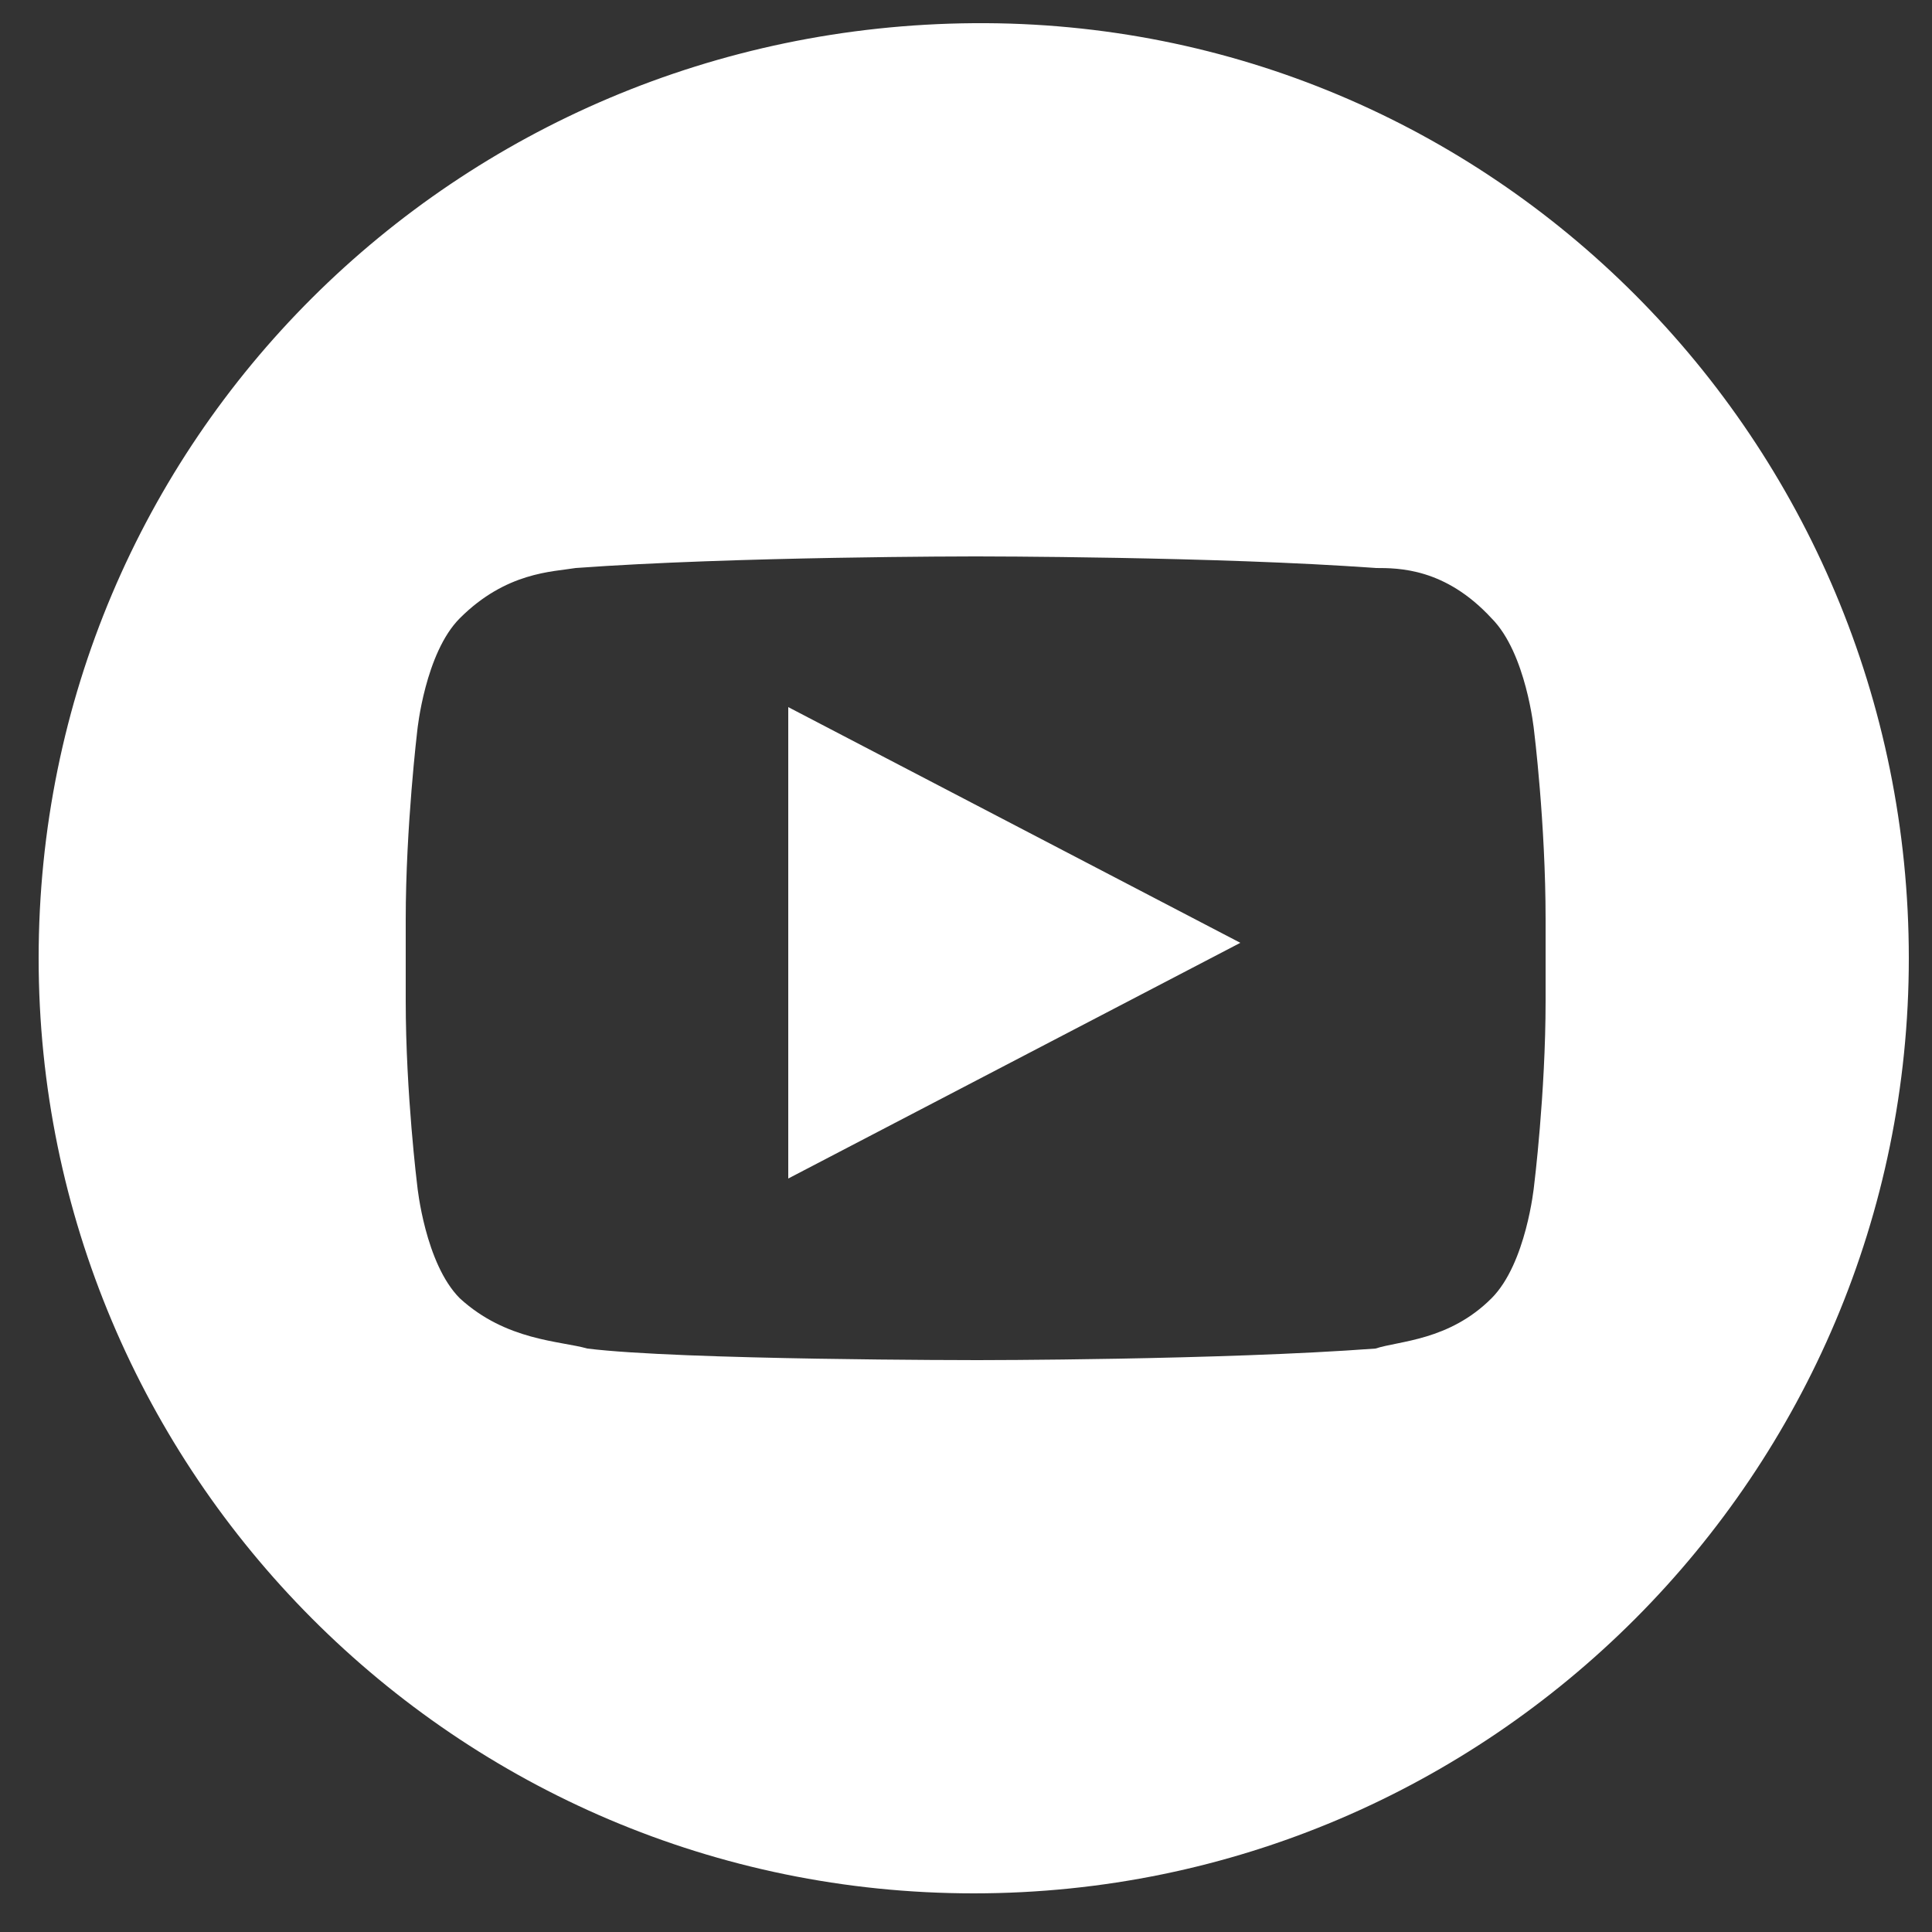 <?xml version="1.0" encoding="utf-8"?>
<!-- Generator: Adobe Illustrator 23.0.3, SVG Export Plug-In . SVG Version: 6.00 Build 0)  -->
<svg version="1.1" id="Layer_1" xmlns="http://www.w3.org/2000/svg" xmlns:xlink="http://www.w3.org/1999/xlink" x="0px" y="0px"
	 viewBox="0 0 50 50" style="enable-background:new 0 0 50 50;" xml:space="preserve">
<rect x="0" y="0" width="50" height="50" fill="#333333" stroke="none"/>
<style type="text/css">
	.st0{fill:#FFFFFF;}
</style>
<g>
	<path class="st0" d="M1,24.8C1,11.4,11.8,0.7,25.2,0.6c13.4-0.1,24.2,10.8,24.2,24.2C49.4,38.1,38.6,49,25.2,49
		C11.8,49,1,38.1,1,24.8z M35.6,34.9c0.6-0.2,1.9-0.2,3-1.3c0.9-0.9,1.1-2.9,1.1-2.9s0.3-2.4,0.3-4.8v-2.1c0-2.5-0.3-4.9-0.3-4.9
		s-0.2-2-1.1-2.9c-1.2-1.3-2.4-1.3-3-1.3c-4.1-0.3-10.3-0.3-10.3-0.3h-0.1c0,0-6.2,0-10.3,0.3c-0.6,0.1-1.8,0.1-3,1.3
		c-0.9,0.9-1.1,2.9-1.1,2.9s-0.3,2.5-0.3,4.9v2.1c0,2.4,0.3,4.8,0.3,4.8s0.2,2,1.1,2.9c1.2,1.1,2.6,1.1,3.3,1.3
		c2.4,0.3,10.1,0.3,10.1,0.3S31.6,35.2,35.6,34.9z M20.4,18.3l11.7,6.1l-11.7,6.1V18.3z"/>
</g>
</svg>
